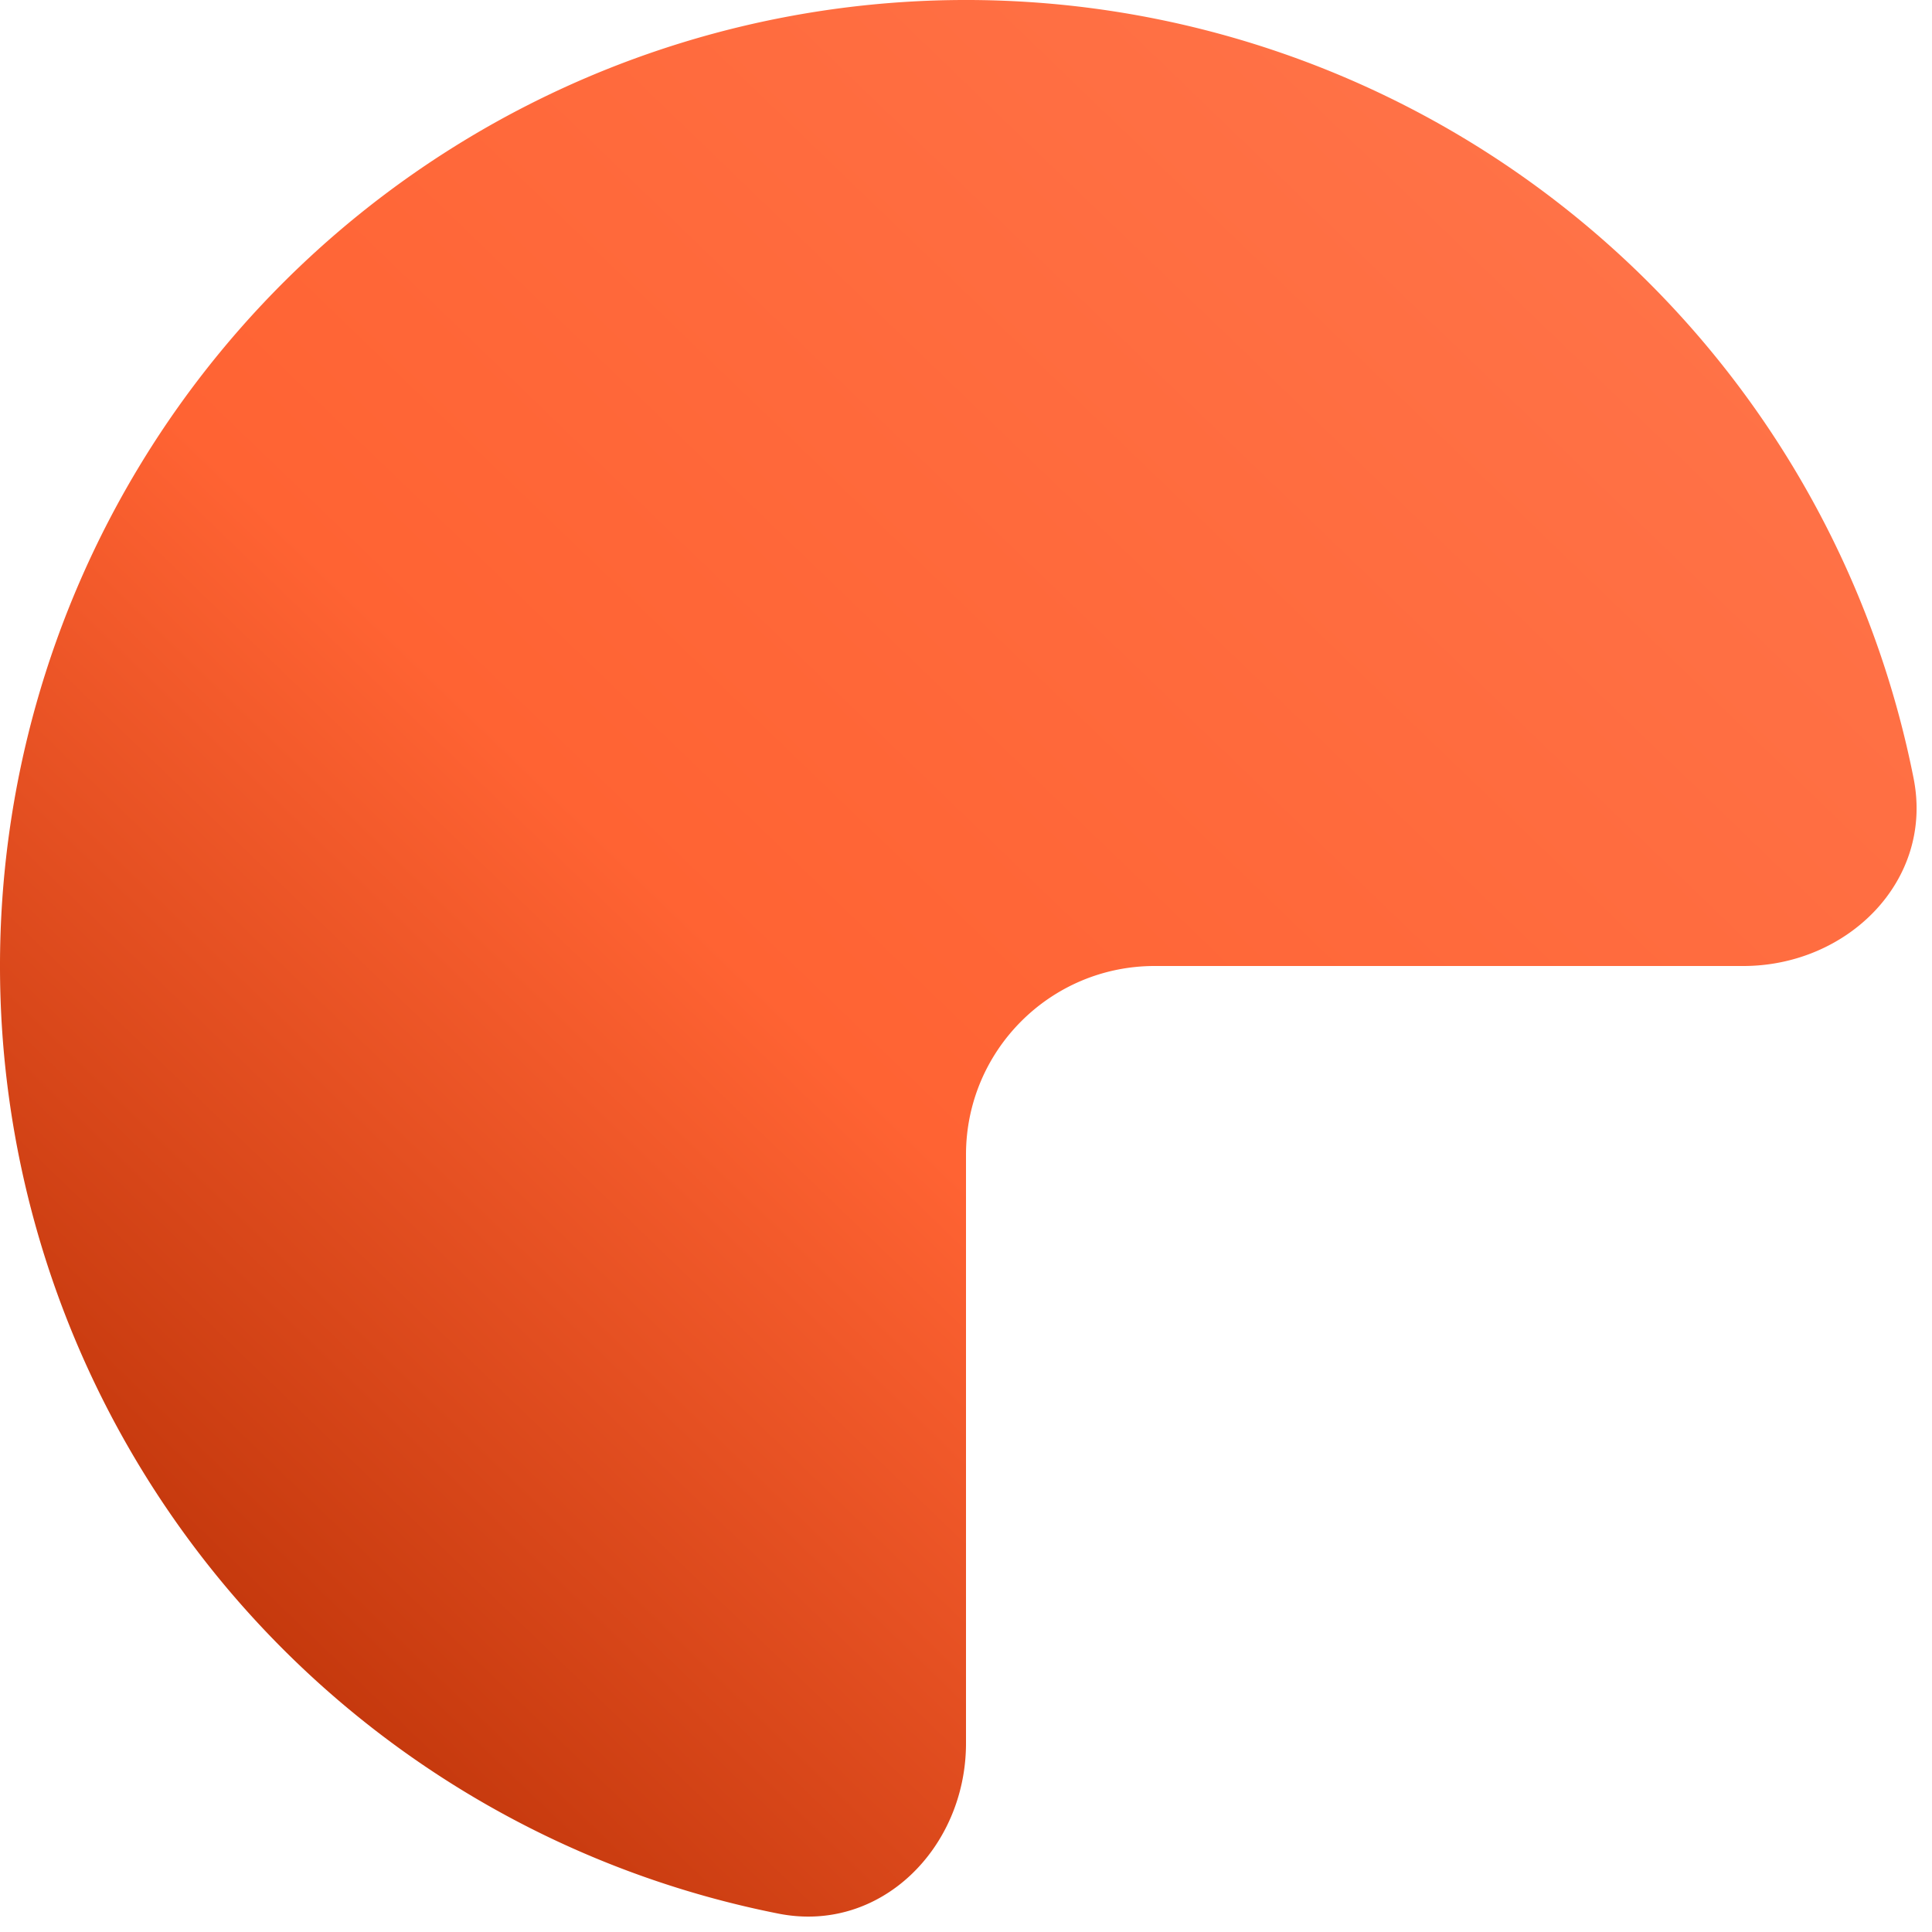 <svg xmlns="http://www.w3.org/2000/svg" width="512" height="512" fill="none"><g clip-path="url(#a)"><path fill="url(#b)" d="M462 256c27.614 0 50.492-22.594 45.133-49.684A255.996 255.996 0 0 0 206.057 4.919a256 256 0 0 0 .259 502.214C233.406 512.492 256 489.614 256 462V306c0-27.614 22.386-50 50-50h156Z"/></g><defs><linearGradient id="b" x1="472.478" x2="21.02" y1="22.561" y2="490.968" gradientUnits="userSpaceOnUse"><stop stop-color="#FF754B"/><stop offset=".553" stop-color="#FF6333"/><stop offset="1" stop-color="#B12A00"/></linearGradient><clipPath id="a"><path fill="#fff" d="M0 0h512v512H0z"/></clipPath></defs></svg>